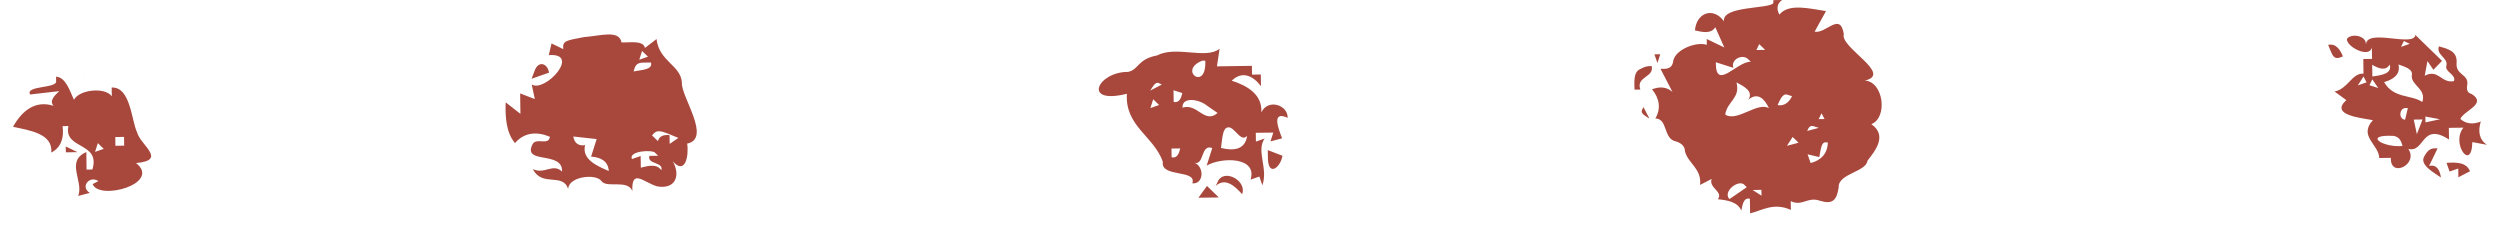 <?xml version="1.0" encoding="UTF-8"?> <svg xmlns="http://www.w3.org/2000/svg" width="130" height="12" viewBox="0 0 130 12" fill="none"><path d="M92.213 0.16C92.009 0.474 89.535 0.294 89.646 1.105C89.098 0.349 88.217 0.647 88.136 1.581C88.525 1.672 88.985 1.773 89.195 1.415C89.353 1.766 89.507 2.12 89.665 2.469C89.36 2.321 89.054 2.173 88.749 2.028C88.749 2.129 88.751 2.231 88.754 2.331C88.215 2.155 87.184 2.552 87.02 3.112C86.964 3.598 86.684 3.588 86.345 3.577C86.553 3.979 86.761 4.381 86.969 4.781C86.664 4.506 86.287 4.495 85.905 4.645C86.289 5.11 86.384 5.639 86.079 6.159C86.747 6.18 86.472 7.232 87.159 7.357C87.464 7.454 87.616 7.63 87.621 7.882C87.79 8.508 88.493 8.767 88.405 9.616C88.606 9.512 88.807 9.41 89.008 9.304C88.83 9.768 89.635 9.967 89.327 10.36C89.822 10.411 90.361 10.497 90.548 10.95C90.61 10.668 90.659 10.249 90.994 10.337C90.999 10.589 91.001 10.843 91.006 11.095C91.672 10.927 92.233 10.52 93.126 10.915C93.126 10.762 93.121 10.612 93.119 10.46C93.727 10.749 93.988 10.21 94.636 10.439C95.288 10.64 95.516 10.418 95.611 9.743C95.57 9.026 97.047 8.941 97.109 8.356C97.514 7.84 98.157 7.045 97.311 6.457C98.178 6.111 97.944 4.252 96.975 4.187C98.457 3.852 95.66 2.46 95.879 1.776C95.69 0.59 94.952 1.771 94.361 1.646C94.557 1.29 94.754 0.934 94.952 0.576C94.134 0.458 93.013 0.15 92.527 0.761C92.374 0.472 92.395 0.192 92.668 0C92.516 0 92.365 0.005 92.213 0.007C92.213 0.058 92.213 0.109 92.213 0.16ZM30.345 1.933C29.466 2.106 29.233 2.106 29.291 2.555C29.087 2.458 28.884 2.358 28.68 2.259C28.632 2.462 28.585 2.666 28.537 2.867C30.234 2.737 28.352 4.823 27.649 4.395C27.705 4.649 27.758 4.899 27.811 5.151C27.557 5.054 27.302 4.957 27.048 4.858C27.053 5.211 27.057 5.567 27.062 5.919C26.808 5.722 26.551 5.521 26.294 5.322C26.271 6.09 26.315 6.89 26.78 7.44C27.263 6.876 27.92 6.83 28.595 7.112C28.528 7.597 27.885 7.128 27.691 7.503C27.152 8.566 29.279 7.822 29.228 8.922C28.752 8.469 28.32 9.084 27.709 8.793C28.186 9.748 29.265 8.959 29.545 9.828C29.557 9.172 31.009 9.005 31.284 9.426C31.568 9.796 32.641 9.315 32.884 9.935C32.828 8.739 33.475 9.486 34.169 9.69C35.126 9.863 35.401 9.126 34.985 8.388C35.637 9.133 35.831 8.074 35.732 7.468C37.027 7.204 35.388 4.994 35.459 4.287C35.392 3.38 34.28 3.204 34.139 2.03C33.938 2.185 33.737 2.34 33.538 2.492C33.457 2.081 32.731 2.222 32.319 2.206C32.197 1.531 31.21 1.87 30.343 1.931L30.345 1.933ZM33.388 2.65C33.492 2.751 33.591 2.851 33.695 2.948C33.545 3.001 33.392 3.054 33.242 3.105C33.291 2.952 33.339 2.8 33.388 2.647V2.65ZM60.163 2.883C59.144 3.077 59.211 3.632 58.658 3.739C57.081 3.727 56.249 5.463 58.598 4.876C58.492 6.571 60.015 7.091 60.468 8.416C60.337 9.246 62.253 8.793 62.001 9.533C62.589 9.586 62.635 8.707 62.138 8.469C62.616 8.58 62.441 7.472 63.037 7.699C62.94 8.004 62.845 8.309 62.746 8.612C63.534 8.161 65.388 8.15 65.032 9.338C65.183 9.287 65.335 9.234 65.486 9.181C65.539 9.331 65.592 9.484 65.643 9.634C65.955 8.751 65.308 7.852 65.761 7.204C65.61 7.257 65.458 7.311 65.308 7.362C65.308 7.209 65.303 7.059 65.301 6.906C65.603 6.901 65.906 6.897 66.212 6.894C66.163 7.047 66.114 7.2 66.066 7.352C66.267 7.299 66.47 7.246 66.669 7.193C66.48 6.698 66.096 5.729 66.958 6.127C66.975 5.454 65.932 5.117 65.59 5.843C65.643 4.925 64.894 4.467 64.05 4.196C64.593 3.674 65.141 3.926 65.571 4.478C65.569 4.277 65.566 4.074 65.562 3.873C65.409 3.873 65.259 3.877 65.106 3.88C65.106 3.727 65.102 3.577 65.099 3.424C64.494 3.433 63.886 3.44 63.28 3.45C63.326 3.144 63.372 2.841 63.419 2.536C62.693 3.105 61.164 2.358 60.161 2.885L60.163 2.883ZM91.48 2.296C91.581 2.398 91.683 2.495 91.787 2.594C91.635 2.594 91.484 2.599 91.332 2.601C91.38 2.499 91.429 2.398 91.48 2.296ZM122.042 2.021C121.985 2.418 123.224 3.068 123.337 2.458C123.339 2.661 123.342 2.862 123.346 3.063C123.194 3.063 123.044 3.068 122.891 3.07C122.896 3.325 122.898 3.577 122.902 3.829C122.299 3.789 122.109 4.612 121.397 4.76C121.603 4.908 121.807 5.059 122.01 5.207C121.138 5.981 122.755 6.129 123.39 6.249C122.625 7.082 123.705 7.514 123.721 8.217C123.924 8.215 124.126 8.212 124.327 8.208C124.271 9.276 125.781 8.559 125.231 7.741C126.095 7.97 125.903 6.319 127.349 7.255C127.346 7.054 127.344 6.851 127.339 6.649C127.591 6.645 127.846 6.642 128.098 6.638C127.434 7.449 128.528 8.957 128.562 7.389C128.814 7.438 129.069 7.484 129.323 7.53C128.898 7.251 128.854 6.797 129.002 6.321C128.62 6.471 128.243 6.46 127.938 6.185C128.123 5.741 129.346 5.408 128.528 4.888C128.324 4.841 128.248 4.691 128.294 4.437C128.403 3.819 127.661 3.944 127.746 3.23C127.769 2.645 127.265 2.536 126.824 2.409C126.666 2.848 127.298 3.01 127.217 3.389C127.09 3.748 127.735 3.861 127.607 4.219C126.939 4.349 126.81 3.567 126.086 3.937C126.135 3.685 126.179 3.431 126.227 3.177C126.331 3.327 126.433 3.477 126.537 3.628C126.687 3.473 126.835 3.32 126.986 3.165C126.523 2.717 126.063 2.268 125.601 1.82C125.515 2.469 123.081 1.459 123.03 2.31C123.048 1.84 122.257 1.72 122.04 2.021H122.042ZM27.788 3.713C27.739 3.84 27.691 3.967 27.642 4.095C27.945 3.991 28.246 3.884 28.549 3.778C28.479 3.29 27.982 3.117 27.79 3.713H27.788ZM33.471 3.255C33.596 3.255 33.723 3.251 33.85 3.251C33.972 3.646 33.274 3.637 32.946 3.718C33.018 3.445 33.08 3.248 33.471 3.255ZM4.355 3.965C4.381 4.016 4.409 4.067 4.434 4.115C4.383 4.016 4.33 3.917 4.279 3.815C4.305 3.866 4.332 3.917 4.358 3.965H4.355ZM125.002 2.132C125.106 2.183 125.205 2.231 125.307 2.28C125.157 2.333 125.004 2.386 124.854 2.437C124.905 2.335 124.953 2.233 125.002 2.132ZM2.92 4.213C2.987 4.606 1.308 4.439 1.565 4.913C2.071 4.855 2.575 4.797 3.079 4.74C2.853 4.957 2.543 5.237 2.786 5.503C1.835 5.2 1.149 5.752 0.677 6.594C1.539 6.781 2.758 6.945 2.668 7.933C3.197 7.66 3.331 7.14 3.255 6.559C3.357 6.559 3.458 6.557 3.558 6.555C3.297 7.789 5.248 7.371 4.804 8.813C4.705 8.813 4.603 8.816 4.501 8.818L4.49 7.907C3.382 8.383 4.369 9.435 4.066 10.189C4.268 10.136 4.471 10.083 4.67 10.03C4.159 9.72 4.649 9.107 5.116 9.417C5.017 9.47 4.917 9.521 4.816 9.572C5.151 10.45 8.411 9.551 7.077 8.478C8.718 8.333 7.296 7.546 7.13 6.885C6.834 6.282 6.795 4.506 5.807 4.552C5.807 4.705 5.812 4.855 5.814 5.008C5.463 4.52 4.14 4.649 3.844 5.186C3.629 4.714 3.414 4.018 2.917 3.986V4.213H2.92ZM62.522 3.154C62.572 3.154 62.623 3.154 62.674 3.154C62.76 4.788 61.22 3.662 62.522 3.154ZM86.109 3.052C86.137 3.128 86.162 3.202 86.187 3.278C86.236 3.126 86.284 2.973 86.333 2.821C86.231 2.821 86.13 2.823 86.03 2.825C86.058 2.902 86.083 2.976 86.109 3.052ZM121.222 2.714C121.377 3.112 121.568 3.043 121.832 2.934C121.689 2.578 121.46 2.238 121.064 2.337C121.118 2.465 121.168 2.589 121.222 2.714ZM90.888 3.061C90.939 3.112 90.99 3.161 91.043 3.211C90.326 3.179 89.202 4.772 89.223 3.237C89.528 3.334 89.834 3.431 90.136 3.528C89.984 3.103 90.585 2.791 90.888 3.063V3.061ZM85.283 3.595C84.925 3.752 84.99 4.298 84.994 4.661C85.096 4.661 85.198 4.659 85.297 4.656C85.059 3.967 86.032 4.032 85.887 3.436C85.667 3.431 85.563 3.452 85.283 3.595ZM60.263 4.324C60.316 4.349 60.364 4.374 60.415 4.397C60.216 4.502 60.015 4.606 59.812 4.71C59.918 4.557 60.073 4.222 60.263 4.324ZM94.083 3.776C94.032 3.88 93.984 3.979 93.935 4.081C93.984 3.979 94.032 3.877 94.083 3.776ZM123.353 3.369C123.677 3.556 124.054 3.718 124.264 3.357C124.412 3.85 123.781 3.917 123.363 3.977C123.36 3.776 123.358 3.572 123.353 3.371V3.369ZM124.717 3.35C125.002 3.463 125.517 3.581 125.409 3.947C125.404 4.465 126.183 4.622 125.959 5.304C125.395 4.913 124.472 5.137 123.973 4.27C124.452 4.132 124.842 3.87 124.72 3.35H124.717ZM61.023 4.693C61.176 4.742 61.328 4.791 61.481 4.839C61.421 5.096 61.322 5.369 61.032 5.301C61.03 5.1 61.028 4.897 61.023 4.696V4.693ZM89.84 4.291C89.942 4.393 90.044 4.492 90.148 4.589C90.044 4.49 89.942 4.391 89.84 4.291ZM90.296 4.284C90.68 4.488 91.198 4.747 90.915 5.186C91.394 4.779 91.755 5.126 91.984 5.625C91.389 5.276 90.34 6.356 89.713 5.96C89.803 5.269 90.518 5.114 90.296 4.284ZM62.695 4.821C62.748 4.922 62.799 5.022 62.85 5.121C62.799 5.022 62.746 4.922 62.695 4.821ZM122.905 3.981C122.958 4.083 123.009 4.182 123.06 4.282C122.909 4.335 122.757 4.388 122.607 4.439C122.706 4.287 122.805 4.134 122.902 3.979L122.905 3.981ZM25.615 5.565C25.691 5.59 25.767 5.614 25.843 5.637C25.691 5.588 25.538 5.54 25.386 5.491C25.462 5.516 25.538 5.54 25.615 5.563V5.565ZM123.36 4.127C123.464 4.277 123.568 4.428 123.67 4.578C123.517 4.529 123.365 4.481 123.212 4.432C123.263 4.33 123.312 4.229 123.36 4.127ZM59.967 5.163C60.071 5.264 60.172 5.364 60.274 5.461C60.124 5.514 59.971 5.567 59.821 5.618C59.87 5.466 59.918 5.313 59.967 5.16V5.163ZM62.778 5.503C62.959 5.627 63.136 5.75 63.315 5.875C62.635 6.467 62.263 5.348 61.49 5.597C61.458 5.024 62.337 5.142 62.778 5.503ZM27.968 5.759C28.021 5.861 28.072 5.96 28.123 6.06C28.07 5.96 28.019 5.861 27.968 5.759ZM92.957 4.929C93.033 4.955 93.11 4.978 93.186 5.001C93.033 5.318 92.784 5.528 92.434 5.466C92.543 5.248 92.68 4.823 92.957 4.927V4.929ZM4.314 6.393C4.466 6.492 4.619 6.592 4.774 6.689C4.621 6.589 4.469 6.492 4.314 6.393ZM63.918 5.563C64.022 5.664 64.124 5.764 64.225 5.861C64.124 5.762 64.022 5.662 63.918 5.563ZM59.218 5.78C59.322 5.831 59.421 5.879 59.523 5.928C59.421 5.879 59.319 5.831 59.218 5.78ZM123.069 4.89C123.122 4.992 123.173 5.091 123.224 5.191C123.173 5.091 123.12 4.992 123.069 4.89ZM85.385 5.718C85.283 5.907 85.619 6.064 85.771 6.168C85.667 5.97 85.563 5.769 85.459 5.565C85.434 5.616 85.411 5.667 85.385 5.718ZM126.26 5.299C126.465 5.447 126.669 5.597 126.872 5.745C126.666 5.597 126.463 5.447 126.26 5.299ZM5.995 7.126C6.147 7.126 6.298 7.121 6.45 7.119C6.45 7.271 6.455 7.422 6.457 7.574C6.304 7.574 6.154 7.579 6.002 7.581C6.002 7.429 5.997 7.278 5.995 7.126ZM34.74 6.952C34.918 7.026 35.096 7.098 35.274 7.172C35.124 7.276 34.974 7.38 34.823 7.482C34.823 7.329 34.819 7.179 34.816 7.026C34.544 7.001 34.28 7.056 34.213 7.338C34.109 7.239 34.007 7.14 33.906 7.04C34.12 6.779 34.241 6.756 34.738 6.952H34.74ZM94.721 5.889C94.772 5.99 94.825 6.09 94.876 6.189C94.774 6.189 94.673 6.192 94.573 6.194C94.622 6.092 94.67 5.99 94.721 5.889ZM125.055 5.618C125.106 5.618 125.157 5.618 125.208 5.618C125.161 5.822 125.113 6.025 125.064 6.226C124.72 6.196 124.759 5.658 125.055 5.621V5.618ZM5.088 7.442C5.192 7.544 5.294 7.644 5.396 7.741C5.246 7.794 5.093 7.847 4.943 7.898C4.991 7.745 5.04 7.593 5.088 7.44V7.442ZM6.758 7.419C6.862 7.47 6.961 7.519 7.063 7.567C6.961 7.519 6.859 7.47 6.758 7.419ZM29.811 7.098C30.215 7.144 30.622 7.188 31.027 7.232C30.93 7.537 30.833 7.842 30.736 8.145C31.23 8.175 31.628 8.376 31.656 8.892C31.018 8.619 30.246 8.279 30.424 7.544C30.088 7.614 29.864 7.435 29.811 7.098ZM58.475 6.774C58.526 6.8 58.577 6.825 58.628 6.848C58.526 6.8 58.425 6.751 58.323 6.7C58.374 6.726 58.425 6.751 58.475 6.774ZM63.858 6.624C64.198 6.571 64.505 7.431 64.85 7.066C64.748 7.792 64.138 7.856 63.492 7.692C63.548 7.38 63.55 6.629 63.858 6.626V6.624ZM3.424 7.768C3.424 7.819 3.424 7.87 3.424 7.921C3.627 7.919 3.828 7.916 4.029 7.912C3.826 7.815 3.623 7.715 3.419 7.616C3.419 7.667 3.419 7.718 3.419 7.768H3.424ZM94.349 6.578C94.425 6.603 94.501 6.626 94.578 6.649C94.377 6.703 94.173 6.758 93.974 6.809C94.046 6.645 94.109 6.49 94.351 6.575L94.349 6.578ZM126.121 6.06C126.373 6.108 126.627 6.155 126.881 6.201C126.629 6.256 126.377 6.31 126.125 6.363C126.125 6.263 126.123 6.162 126.121 6.06ZM125.515 6.219C125.668 6.219 125.818 6.215 125.971 6.212C125.873 6.467 125.776 6.721 125.677 6.975C125.624 6.723 125.571 6.471 125.515 6.219ZM3.13 8.381C3.183 8.432 3.234 8.481 3.285 8.531C3.183 8.432 3.082 8.333 2.977 8.233C3.031 8.284 3.082 8.333 3.132 8.383L3.13 8.381ZM34.07 7.949C34.12 8 34.171 8.048 34.225 8.099C34.072 8.099 33.922 8.104 33.769 8.106C33.626 8.552 34.527 8.411 34.386 8.855C34.164 8.506 33.709 8.619 33.323 8.719C33.321 8.518 33.318 8.314 33.314 8.113C33.163 8.166 33.011 8.219 32.861 8.27C32.662 7.849 33.936 7.766 34.07 7.949ZM93.218 7.123C93.32 7.225 93.422 7.322 93.526 7.422C93.325 7.475 93.121 7.53 92.922 7.581C93.022 7.429 93.119 7.276 93.218 7.121V7.123ZM95.646 7.089C95.697 7.19 95.75 7.29 95.801 7.389C95.748 7.29 95.697 7.19 95.646 7.089ZM60.917 7.724C61.069 7.724 61.22 7.72 61.372 7.718C61.312 7.974 61.213 8.247 60.924 8.18C60.924 8.027 60.919 7.877 60.917 7.724ZM5.562 8.647C5.666 8.749 5.768 8.848 5.87 8.945C5.768 8.846 5.666 8.746 5.562 8.647ZM65.932 8.261C65.966 9.207 66.595 8.693 66.688 8.099C66.433 8.002 66.181 7.905 65.925 7.805C65.925 7.958 65.929 8.108 65.932 8.261ZM94.894 7.403C94.945 7.403 94.994 7.403 95.047 7.403C95.038 7.974 94.7 8.339 94.152 8.478C94.099 8.328 94.046 8.175 93.995 8.025C94.196 8.074 94.4 8.122 94.603 8.168C94.652 7.949 94.691 7.41 94.897 7.405L94.894 7.403ZM124.47 7.066C124.789 7.128 124.858 7.341 124.932 7.59C123.906 7.692 122.849 6.985 124.47 7.066ZM126.077 8.104C125.772 8.571 126.567 8.968 126.928 9.23C126.879 8.86 126.708 8.529 126.313 8.631C126.461 8.326 126.609 8.02 126.754 7.715C126.458 7.699 126.285 7.731 126.077 8.104ZM63.368 9.357C63.319 9.459 63.271 9.563 63.22 9.662C63.717 9.225 64.202 9.662 64.591 10.099C64.847 9.435 63.758 8.797 63.368 9.357ZM127.298 8.693C127.325 8.77 127.351 8.844 127.376 8.92C127.527 8.869 127.679 8.816 127.829 8.763C127.829 8.915 127.834 9.065 127.836 9.218C128.037 9.114 128.236 9.012 128.44 8.906C128.255 8.432 127.709 8.434 127.219 8.469C127.247 8.545 127.272 8.619 127.298 8.696V8.693ZM62.542 9.974C62.468 10.076 62.394 10.18 62.318 10.282C62.672 10.277 63.028 10.272 63.379 10.268C63.176 10.069 62.97 9.87 62.764 9.669C62.69 9.771 62.616 9.875 62.54 9.976L62.542 9.974ZM125.18 9.026C125.208 9.102 125.233 9.176 125.258 9.253C125.208 9.102 125.154 8.95 125.101 8.8C125.129 8.876 125.154 8.95 125.18 9.026ZM61.784 9.986C61.809 10.037 61.837 10.087 61.863 10.136C61.812 10.037 61.758 9.937 61.708 9.835C61.733 9.886 61.761 9.937 61.786 9.986H61.784ZM90.677 9.583C90.728 9.634 90.779 9.683 90.832 9.734C90.532 9.942 90.231 10.145 89.931 10.353C89.572 9.969 90.356 9.352 90.677 9.583ZM91.138 9.879C91.29 9.879 91.44 9.875 91.593 9.872C91.593 9.974 91.595 10.073 91.598 10.175C91.445 10.076 91.292 9.979 91.138 9.879Z" fill="#A8483D"></path></svg> 